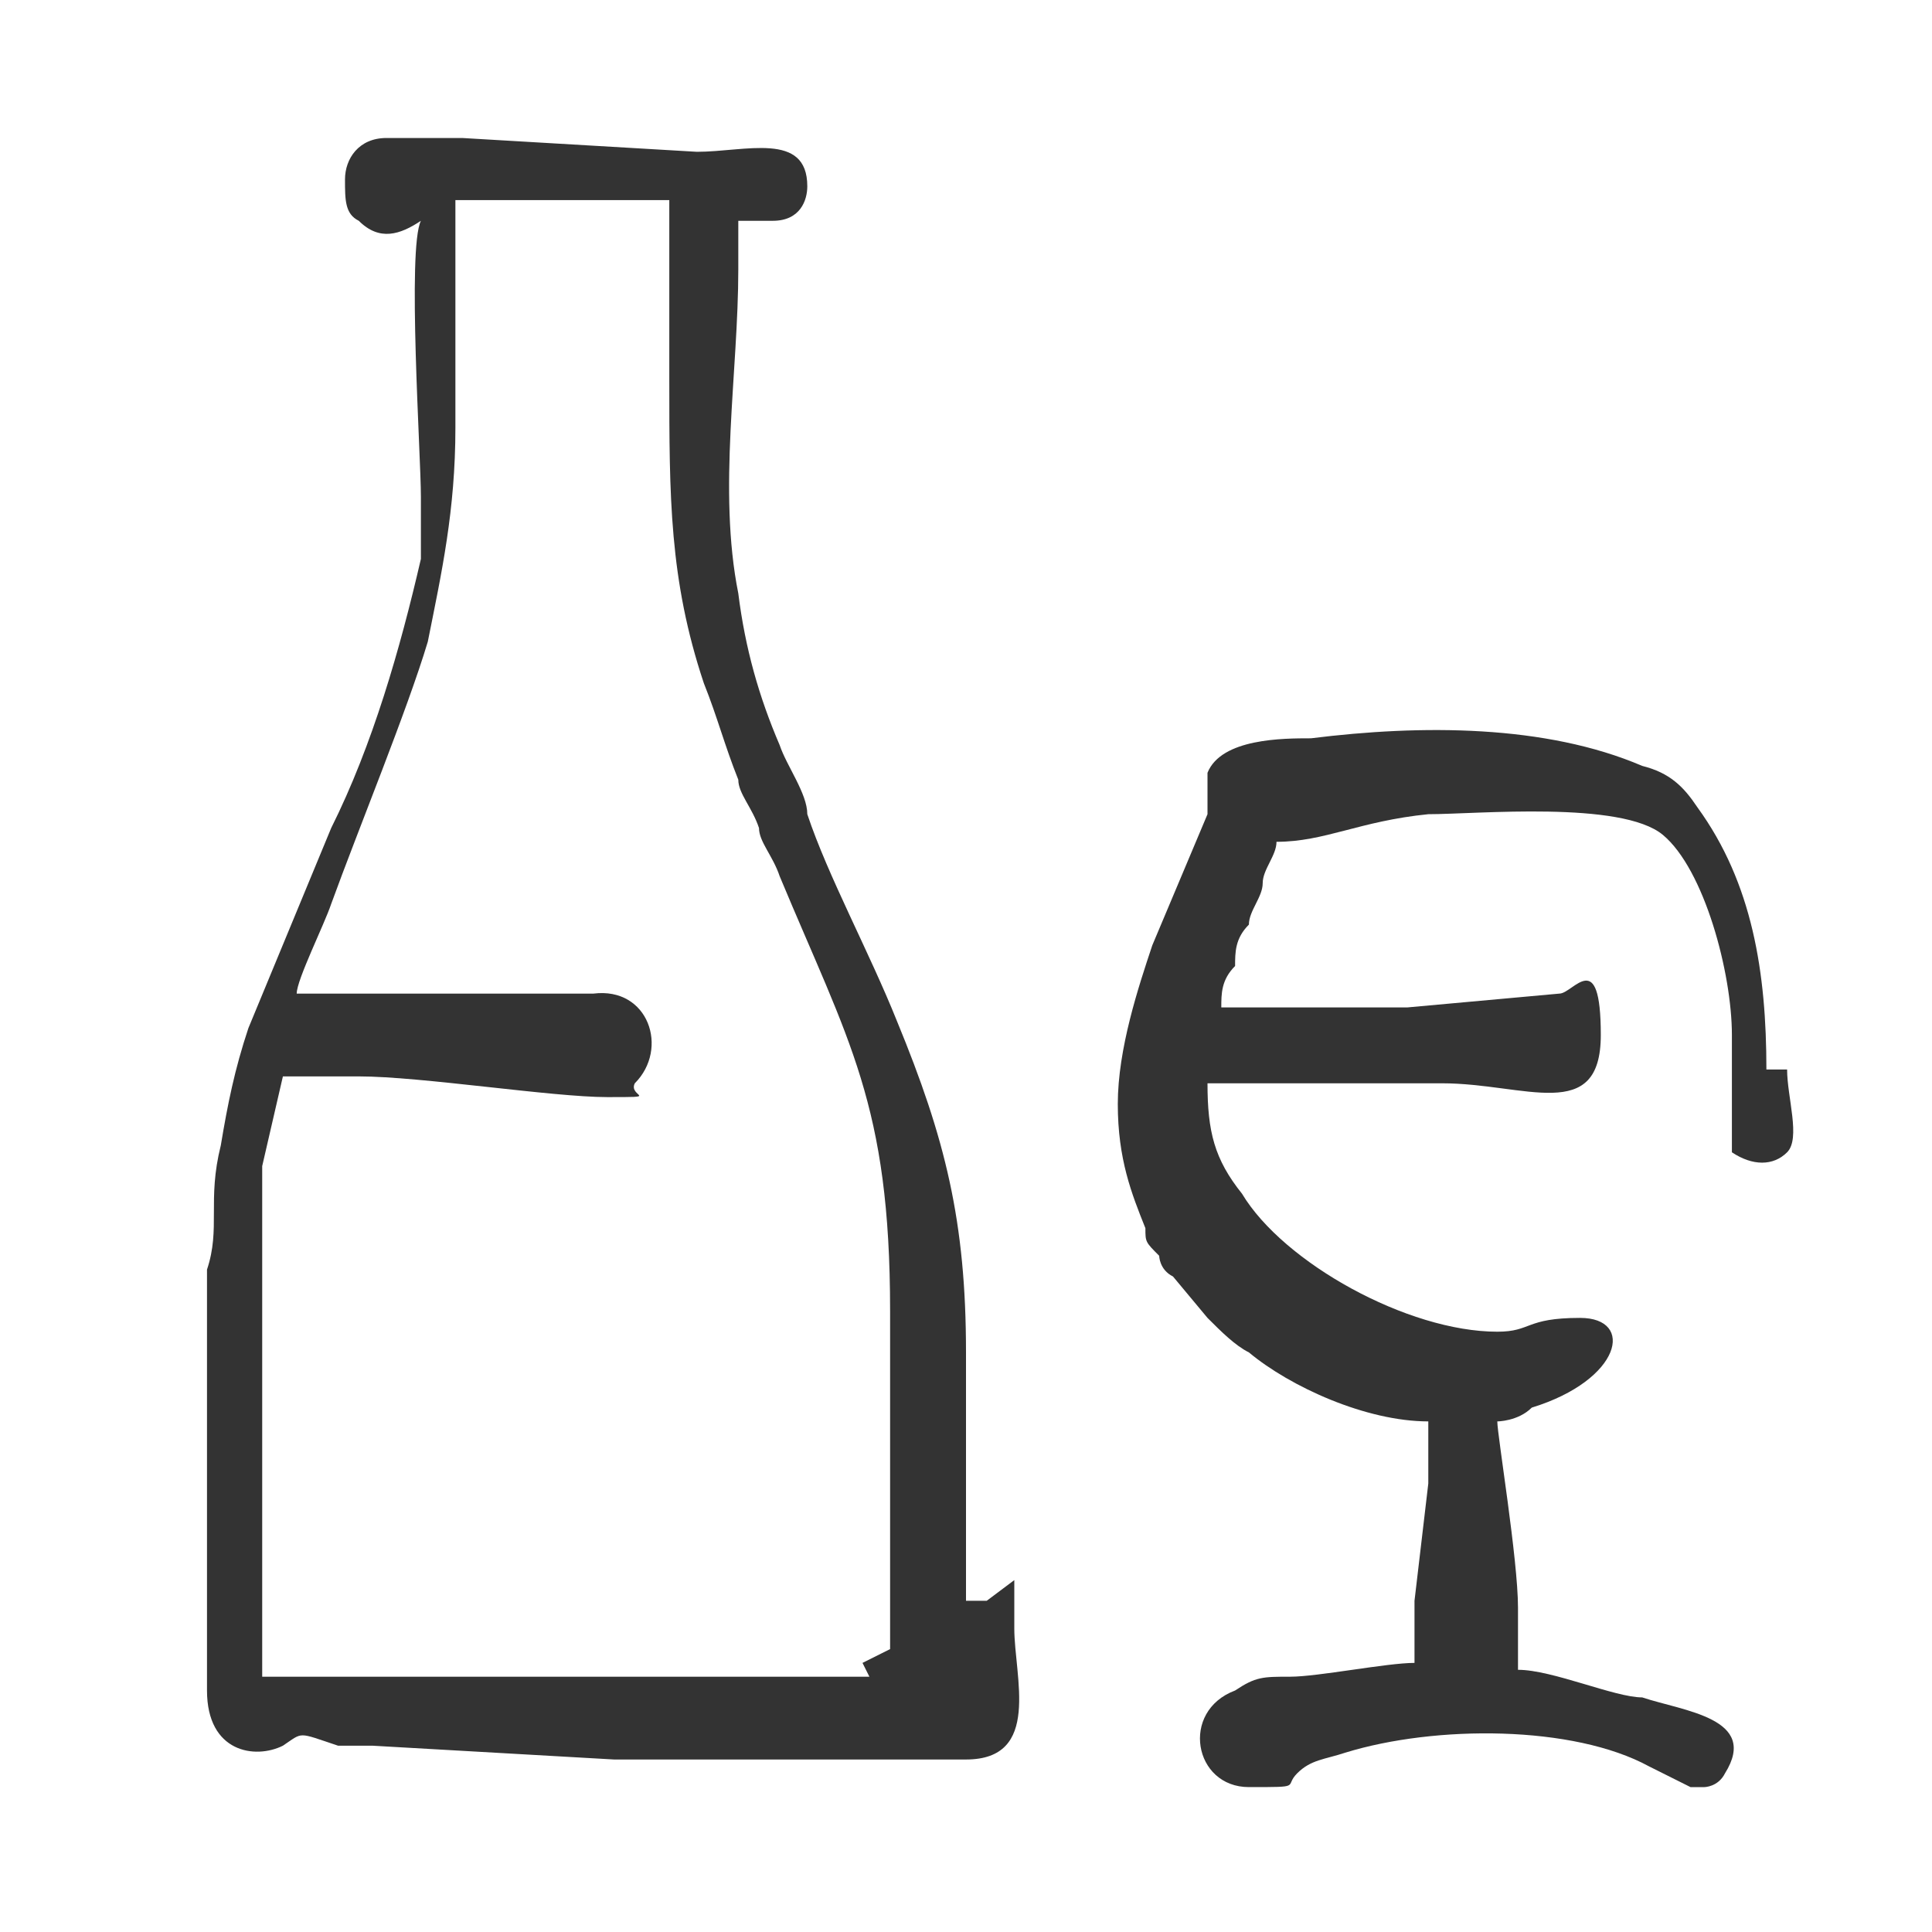 <svg xmlns="http://www.w3.org/2000/svg" fill="none" viewBox="0 0 28 28" height="28" width="28">
<path fill="#333333" d="M14 23.2V19.6C14 17.7 13.7 16.5 13 14.8C12.6 13.8 12 12.7 11.7 11.8C11.7 11.5 11.4 11.1 11.3 10.8C11 10.1 10.8 9.4 10.7 8.6C10.4 7.1 10.7 5.4 10.7 3.9V3.2H11.2C11.6 3.2 11.7 2.9 11.7 2.7C11.7 1.9 10.8 2.2 10.1 2.2L6.7 2H5.6C5.2 2 5 2.3 5 2.6C5 2.9 5 3.1 5.2 3.2C5.5 3.5 5.8 3.4 6.1 3.2C5.9 3.6 6.1 6.6 6.1 7.2C6.1 7.5 6.1 7.8 6.1 8.1C5.8 9.4 5.4 10.8 4.8 12L3.6 14.9C3.4 15.5 3.3 16 3.2 16.6C3 17.4 3.2 17.8 3 18.4V24.5C3 25.4 3.7 25.5 4.1 25.3C4.4 25.1 4.3 25.1 4.9 25.3H5.4L8.9 25.5H14C15.1 25.5 14.7 24.3 14.7 23.6V22.9L14.3 23.2H14ZM12.6 24.3H8.2C7.5 24.3 6.6 24.3 6 24.3H3.8V21.2C3.8 21 3.8 20.7 3.8 20.5C3.8 19.3 3.8 18.1 3.8 16.9L4.1 15.6C4.4 15.6 4.9 15.6 5.2 15.6C6.1 15.6 8 15.9 8.8 15.9C9.6 15.9 9.1 15.9 9.2 15.7C9.7 15.2 9.4 14.3 8.6 14.4C8.2 14.4 7.6 14.4 7.2 14.4H4.3C4.3 14.2 4.7 13.4 4.8 13.1C5.2 12 5.9 10.3 6.2 9.3C6.4 8.3 6.6 7.4 6.6 6.2V2.9H8.1C8.7 2.9 9.1 2.9 9.7 2.9V5.5C9.7 7.2 9.7 8.4 10.2 9.9C10.4 10.4 10.5 10.8 10.7 11.3C10.7 11.5 10.9 11.7 11 12C11 12.2 11.2 12.4 11.3 12.7C12.3 15.1 12.9 16 12.9 19V23.5C12.9 25 12.9 23.7 12.9 23.9L12.5 24.1L12.6 24.3Z" clip-rule="evenodd" fill-rule="evenodd"></path>
<path fill="#333333" d="M25.6 15.5C25.6 14.1 25.4 12.8 24.6 11.7C24.4 11.4 24.2 11.2 23.8 11.1C22.4 10.5 20.6 10.5 19 10.7C18.6 10.7 17.7 10.7 17.5 11.2C17.5 11.4 17.5 11.5 17.5 11.8L16.7 13.7C16.5 14.3 16.2 15.2 16.2 16C16.2 16.8 16.4 17.3 16.6 17.8C16.6 18 16.6 18 16.8 18.2C16.8 18.2 16.8 18.4 17 18.5L17.5 19.1C17.7 19.3 17.9 19.5 18.1 19.6C18.7 20.1 19.8 20.6 20.7 20.6V21.5L20.5 23.2V24.1C20.1 24.1 19.1 24.3 18.7 24.3C18.3 24.3 18.2 24.3 17.9 24.5C17.1 24.8 17.3 25.9 18.1 25.9C18.9 25.9 18.6 25.9 18.8 25.7C19 25.5 19.2 25.5 19.5 25.4C20.8 25 22.8 25 23.9 25.6C23.9 25.6 24.3 25.8 24.5 25.9H24.7C24.7 25.9 24.9 25.9 25 25.7C25.5 24.9 24.4 24.8 23.8 24.6C23.4 24.6 22.5 24.2 22 24.2V23.3C22 22.6 21.7 20.8 21.7 20.6C21.7 20.6 22 20.6 22.2 20.4C23.5 20 23.7 19.1 22.9 19.1C22.1 19.1 22.2 19.3 21.7 19.3C20.4 19.3 18.6 18.3 18 17.3C17.6 16.8 17.5 16.4 17.5 15.7H20.9C22.1 15.7 23.2 16.3 23.2 15C23.2 13.7 22.8 14.4 22.6 14.4L20.4 14.6C19.3 14.6 18.6 14.6 17.7 14.6C17.7 14.4 17.7 14.2 17.9 14C17.9 13.8 17.9 13.6 18.1 13.4C18.1 13.2 18.3 13 18.3 12.8C18.3 12.6 18.5 12.4 18.5 12.2C19.2 12.2 19.7 11.9 20.7 11.8C21.4 11.8 23.5 11.6 24.1 12.1C24.7 12.6 25.1 14.1 25.1 15V15.8C25.1 16.1 25.1 16.5 25.1 16.7C25.4 16.9 25.7 16.9 25.9 16.7C26.1 16.5 25.9 15.9 25.9 15.5H25.6Z" clip-rule="evenodd" fill-rule="evenodd"></path>
</svg>
